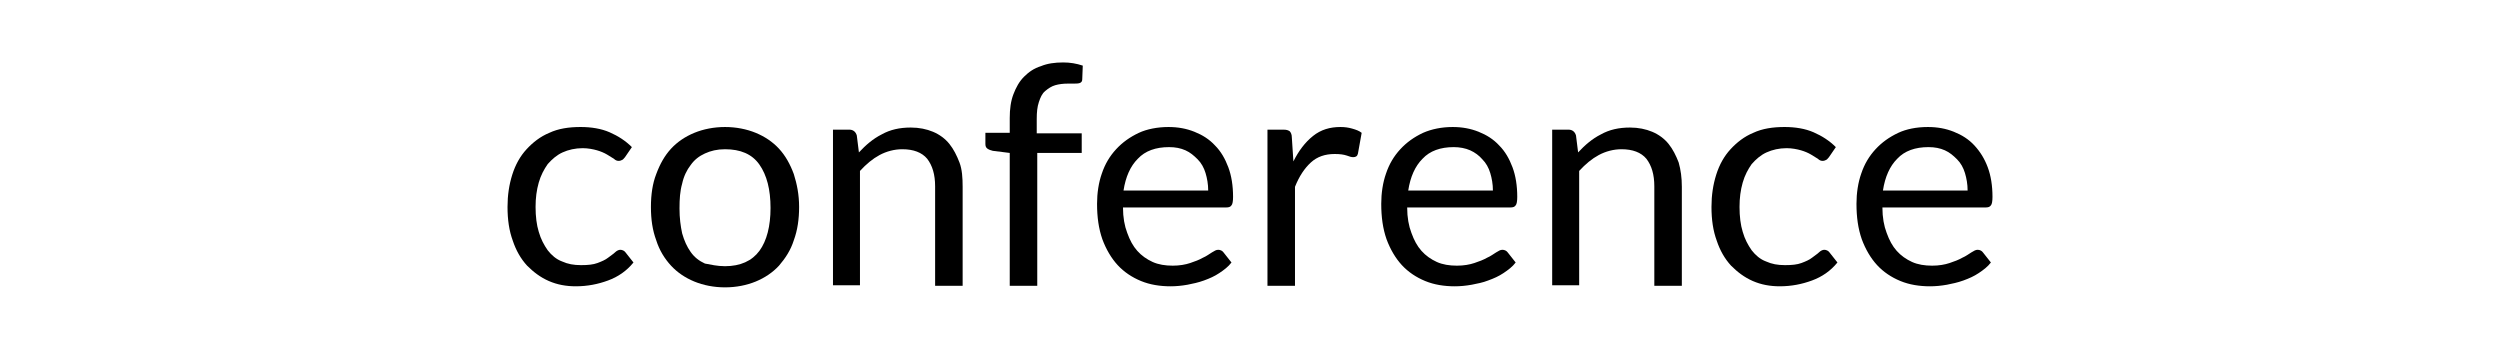 <?xml version="1.0" encoding="utf-8"?>
<!-- Generator: Adobe Illustrator 24.1.1, SVG Export Plug-In . SVG Version: 6.00 Build 0)  -->
<svg version="1.1" id="Layer_1" xmlns="http://www.w3.org/2000/svg" xmlns:xlink="http://www.w3.org/1999/xlink" x="0px" y="0px"
	 viewBox="0 0 472.4 66" style="enable-background:new 0 0 472.4 66;" xml:space="preserve">
<g>
	<path d="M118.1,29.7c-0.2,0.2-0.3,0.4-0.5,0.5c-0.2,0.1-0.4,0.2-0.7,0.2s-0.6-0.1-0.9-0.4c-0.3-0.2-0.8-0.5-1.3-0.8
		s-1.2-0.6-1.9-0.8s-1.7-0.4-2.7-0.4c-1.4,0-2.7,0.3-3.8,0.8c-1.1,0.5-2,1.3-2.8,2.2c-0.7,1-1.3,2.1-1.7,3.5
		c-0.4,1.4-0.6,2.9-0.6,4.6c0,1.8,0.2,3.4,0.6,4.7c0.4,1.4,1,2.5,1.7,3.5c0.7,0.9,1.6,1.7,2.7,2.1c1.1,0.5,2.2,0.7,3.6,0.7
		c1.3,0,2.3-0.1,3.1-0.4s1.5-0.6,2-1c0.5-0.4,1-0.7,1.3-1s0.7-0.5,1-0.5c0.4,0,0.8,0.2,1,0.5l1.5,1.9c-1.3,1.6-2.9,2.7-4.8,3.4
		c-1.9,0.7-3.9,1.1-6.1,1.1c-1.8,0-3.5-0.3-5.1-1c-1.6-0.7-2.9-1.7-4.1-2.9c-1.2-1.3-2.1-2.9-2.7-4.7c-0.7-1.9-1-4-1-6.4
		c0-2.2,0.3-4.2,0.9-6.1c0.6-1.9,1.5-3.5,2.7-4.8c1.2-1.3,2.6-2.4,4.3-3.1c1.7-0.8,3.7-1.1,5.9-1.1c2,0,3.9,0.3,5.5,1
		c1.6,0.7,3,1.6,4.2,2.8L118.1,29.7z"/>
	<path d="M137,24c2.1,0,4.1,0.4,5.8,1.1c1.7,0.7,3.2,1.7,4.4,3c1.2,1.3,2.1,2.9,2.8,4.8c0.6,1.9,1,3.9,1,6.2c0,2.3-0.3,4.4-1,6.3
		c-0.6,1.9-1.6,3.4-2.8,4.8c-1.2,1.3-2.7,2.3-4.4,3c-1.7,0.7-3.7,1.1-5.8,1.1s-4.1-0.4-5.8-1.1c-1.7-0.7-3.2-1.7-4.4-3
		c-1.2-1.3-2.2-2.9-2.8-4.8c-0.7-1.9-1-3.9-1-6.3c0-2.3,0.3-4.4,1-6.2c0.7-1.9,1.6-3.5,2.8-4.8c1.2-1.3,2.7-2.3,4.4-3
		C132.9,24.4,134.9,24,137,24z M137,50.3c2.9,0,5.1-1,6.5-2.9c1.4-1.9,2.1-4.7,2.1-8.1c0-3.5-0.7-6.2-2.1-8.2
		c-1.4-2-3.6-2.9-6.5-2.9c-1.5,0-2.7,0.3-3.8,0.8c-1.1,0.5-2,1.2-2.7,2.2c-0.7,0.9-1.3,2.1-1.6,3.5c-0.4,1.4-0.5,2.9-0.5,4.7
		s0.2,3.3,0.5,4.7c0.4,1.4,0.9,2.5,1.6,3.5s1.6,1.7,2.7,2.2C134.3,50,135.5,50.3,137,50.3z"/>
	<path d="M157.4,53.9V24.5h3.1c0.7,0,1.2,0.4,1.4,1.1l0.4,3.2c1.3-1.4,2.7-2.6,4.3-3.4c1.6-0.9,3.4-1.3,5.5-1.3c1.6,0,3,0.3,4.2,0.8
		c1.2,0.5,2.3,1.3,3.1,2.3c0.8,1,1.4,2.2,1.9,3.5s0.6,2.9,0.6,4.6v18.7h-5.2V35.2c0-2.2-0.5-3.9-1.5-5.2c-1-1.2-2.6-1.8-4.7-1.8
		c-1.5,0-3,0.4-4.3,1.1c-1.3,0.7-2.5,1.7-3.7,3v21.6H157.4z"/>
	<path d="M190.8,53.9v-25l-3.2-0.4c-0.4-0.1-0.7-0.2-1-0.4s-0.4-0.5-0.4-0.9v-2.1h4.6v-2.8c0-1.7,0.2-3.2,0.7-4.5
		c0.5-1.3,1.1-2.4,2-3.3c0.9-0.9,1.9-1.6,3.2-2c1.2-0.5,2.6-0.7,4.2-0.7c1.3,0,2.5,0.2,3.7,0.6l-0.1,2.6c0,0.4-0.2,0.6-0.5,0.7
		c-0.3,0.1-0.7,0.1-1.3,0.1h-0.9c-0.9,0-1.7,0.1-2.4,0.3c-0.7,0.2-1.3,0.6-1.9,1.1s-0.9,1.2-1.2,2.1c-0.3,0.9-0.4,1.9-0.4,3.2v2.7
		h8.5v3.7H196v25.1H190.8z"/>
	<path d="M220.8,24c1.8,0,3.4,0.3,4.9,0.9c1.5,0.6,2.8,1.4,3.9,2.6c1.1,1.1,1.9,2.5,2.5,4.1c0.6,1.6,0.9,3.5,0.9,5.6
		c0,0.8-0.1,1.4-0.3,1.6c-0.2,0.3-0.5,0.4-1,0.4h-19.5c0,1.9,0.3,3.5,0.8,4.8c0.5,1.4,1.1,2.5,1.9,3.4c0.8,0.9,1.8,1.6,2.9,2.1
		c1.1,0.5,2.4,0.7,3.8,0.7c1.3,0,2.4-0.2,3.3-0.5c0.9-0.3,1.7-0.6,2.4-1c0.7-0.3,1.2-0.7,1.7-1c0.5-0.3,0.8-0.5,1.2-0.5
		c0.4,0,0.8,0.2,1,0.5l1.5,1.9c-0.6,0.8-1.4,1.4-2.3,2c-0.9,0.6-1.8,1-2.9,1.4s-2.1,0.6-3.1,0.8c-1.1,0.2-2.2,0.3-3.2,0.3
		c-2,0-3.9-0.3-5.6-1c-1.7-0.7-3.2-1.7-4.4-3c-1.2-1.3-2.2-3-2.9-4.9c-0.7-2-1-4.2-1-6.7c0-2,0.3-4,0.9-5.7c0.6-1.8,1.5-3.3,2.7-4.6
		c1.2-1.3,2.6-2.3,4.3-3.1C216.7,24.4,218.7,24,220.8,24z M220.9,27.8c-2.5,0-4.5,0.7-5.9,2.2c-1.4,1.4-2.3,3.4-2.7,6h16
		c0-1.2-0.2-2.3-0.5-3.3c-0.3-1-0.8-1.9-1.5-2.6s-1.4-1.3-2.3-1.7C223.1,28,222.1,27.8,220.9,27.8z"/>
	<path d="M239.5,53.9V24.5h3c0.6,0,0.9,0.1,1.2,0.3c0.2,0.2,0.4,0.6,0.4,1.1l0.3,4.6c1-2,2.2-3.6,3.7-4.8s3.2-1.7,5.2-1.7
		c0.8,0,1.5,0.1,2.2,0.3c0.7,0.2,1.3,0.4,1.8,0.8l-0.7,3.9c-0.1,0.5-0.4,0.7-0.9,0.7c-0.3,0-0.7-0.1-1.2-0.3
		c-0.6-0.2-1.3-0.3-2.3-0.3c-1.8,0-3.3,0.5-4.5,1.6s-2.2,2.6-3,4.6v18.7H239.5z"/>
	<path d="M274.5,24c1.8,0,3.4,0.3,4.9,0.9c1.5,0.6,2.8,1.4,3.9,2.6c1.1,1.1,1.9,2.5,2.5,4.1c0.6,1.6,0.9,3.5,0.9,5.6
		c0,0.8-0.1,1.4-0.3,1.6c-0.2,0.3-0.5,0.4-1,0.4h-19.5c0,1.9,0.3,3.5,0.8,4.8c0.5,1.4,1.1,2.5,1.9,3.4c0.8,0.9,1.8,1.6,2.9,2.1
		s2.4,0.7,3.8,0.7c1.3,0,2.4-0.2,3.3-0.5c0.9-0.3,1.7-0.6,2.4-1c0.7-0.3,1.2-0.7,1.7-1c0.5-0.3,0.8-0.5,1.2-0.5c0.4,0,0.8,0.2,1,0.5
		l1.5,1.9c-0.6,0.8-1.4,1.4-2.3,2c-0.9,0.6-1.8,1-2.9,1.4c-1,0.4-2.1,0.6-3.1,0.8c-1.1,0.2-2.2,0.3-3.2,0.3c-2,0-3.9-0.3-5.6-1
		c-1.7-0.7-3.2-1.7-4.4-3c-1.2-1.3-2.2-3-2.9-4.9c-0.7-2-1-4.2-1-6.7c0-2,0.3-4,0.9-5.7c0.6-1.8,1.5-3.3,2.7-4.6
		c1.2-1.3,2.6-2.3,4.3-3.1C270.5,24.4,272.4,24,274.5,24z M274.7,27.8c-2.5,0-4.5,0.7-5.9,2.2c-1.4,1.4-2.3,3.4-2.7,6h16
		c0-1.2-0.2-2.3-0.5-3.3c-0.3-1-0.8-1.9-1.5-2.6c-0.6-0.7-1.4-1.3-2.3-1.7S275.8,27.8,274.7,27.8z"/>
	<path d="M293.3,53.9V24.5h3.1c0.7,0,1.2,0.4,1.4,1.1l0.4,3.2c1.3-1.4,2.7-2.6,4.3-3.4c1.6-0.9,3.4-1.3,5.5-1.3c1.6,0,3,0.3,4.2,0.8
		s2.3,1.3,3.1,2.3c0.8,1,1.4,2.2,1.9,3.5c0.4,1.4,0.6,2.9,0.6,4.6v18.7h-5.2V35.2c0-2.2-0.5-3.9-1.5-5.2c-1-1.2-2.6-1.8-4.7-1.8
		c-1.5,0-3,0.4-4.3,1.1c-1.3,0.7-2.5,1.7-3.7,3v21.6H293.3z"/>
	<path d="M345.6,29.7c-0.2,0.2-0.3,0.4-0.5,0.5c-0.2,0.1-0.4,0.2-0.7,0.2s-0.6-0.1-0.9-0.4c-0.3-0.2-0.8-0.5-1.3-0.8
		c-0.5-0.3-1.2-0.6-1.9-0.8s-1.7-0.4-2.7-0.4c-1.4,0-2.7,0.3-3.8,0.8c-1.1,0.5-2,1.3-2.8,2.2c-0.7,1-1.3,2.1-1.7,3.5
		c-0.4,1.4-0.6,2.9-0.6,4.6c0,1.8,0.2,3.4,0.6,4.7c0.4,1.4,1,2.5,1.7,3.5c0.7,0.9,1.6,1.7,2.7,2.1c1.1,0.5,2.2,0.7,3.6,0.7
		c1.3,0,2.3-0.1,3.1-0.4c0.8-0.3,1.5-0.6,2-1c0.5-0.4,1-0.7,1.3-1c0.3-0.3,0.7-0.5,1-0.5c0.4,0,0.8,0.2,1,0.5l1.5,1.9
		c-1.3,1.6-2.9,2.7-4.8,3.4c-1.9,0.7-3.9,1.1-6.1,1.1c-1.8,0-3.5-0.3-5.1-1c-1.6-0.7-2.9-1.7-4.1-2.9c-1.2-1.3-2.1-2.9-2.7-4.7
		c-0.7-1.9-1-4-1-6.4c0-2.2,0.3-4.2,0.9-6.1c0.6-1.9,1.5-3.5,2.7-4.8s2.6-2.4,4.3-3.1c1.7-0.8,3.7-1.1,5.9-1.1c2,0,3.9,0.3,5.5,1
		c1.6,0.7,3,1.6,4.2,2.8L345.6,29.7z"/>
	<path d="M364.3,24c1.8,0,3.4,0.3,4.9,0.9c1.5,0.6,2.8,1.4,3.9,2.6s1.9,2.5,2.5,4.1c0.6,1.6,0.9,3.5,0.9,5.6c0,0.8-0.1,1.4-0.3,1.6
		c-0.2,0.3-0.5,0.4-1,0.4h-19.5c0,1.9,0.3,3.5,0.8,4.8c0.5,1.4,1.1,2.5,1.9,3.4c0.8,0.9,1.8,1.6,2.9,2.1c1.1,0.5,2.4,0.7,3.8,0.7
		c1.3,0,2.4-0.2,3.3-0.5c0.9-0.3,1.7-0.6,2.4-1c0.7-0.3,1.2-0.7,1.7-1c0.5-0.3,0.8-0.5,1.2-0.5c0.4,0,0.8,0.2,1,0.5l1.5,1.9
		c-0.6,0.8-1.4,1.4-2.3,2c-0.9,0.6-1.8,1-2.9,1.4s-2.1,0.6-3.1,0.8c-1.1,0.2-2.2,0.3-3.2,0.3c-2,0-3.9-0.3-5.6-1
		c-1.7-0.7-3.2-1.7-4.4-3c-1.2-1.3-2.2-3-2.9-4.9c-0.7-2-1-4.2-1-6.7c0-2,0.3-4,0.9-5.7c0.6-1.8,1.5-3.3,2.7-4.6
		c1.2-1.3,2.6-2.3,4.3-3.1C360.2,24.4,362.1,24,364.3,24z M364.4,27.8c-2.5,0-4.5,0.7-5.9,2.2c-1.4,1.4-2.3,3.4-2.7,6h16
		c0-1.2-0.2-2.3-0.5-3.3c-0.3-1-0.8-1.9-1.5-2.6s-1.4-1.3-2.3-1.7C366.6,28,365.6,27.8,364.4,27.8z"/>
</g>
</svg>
